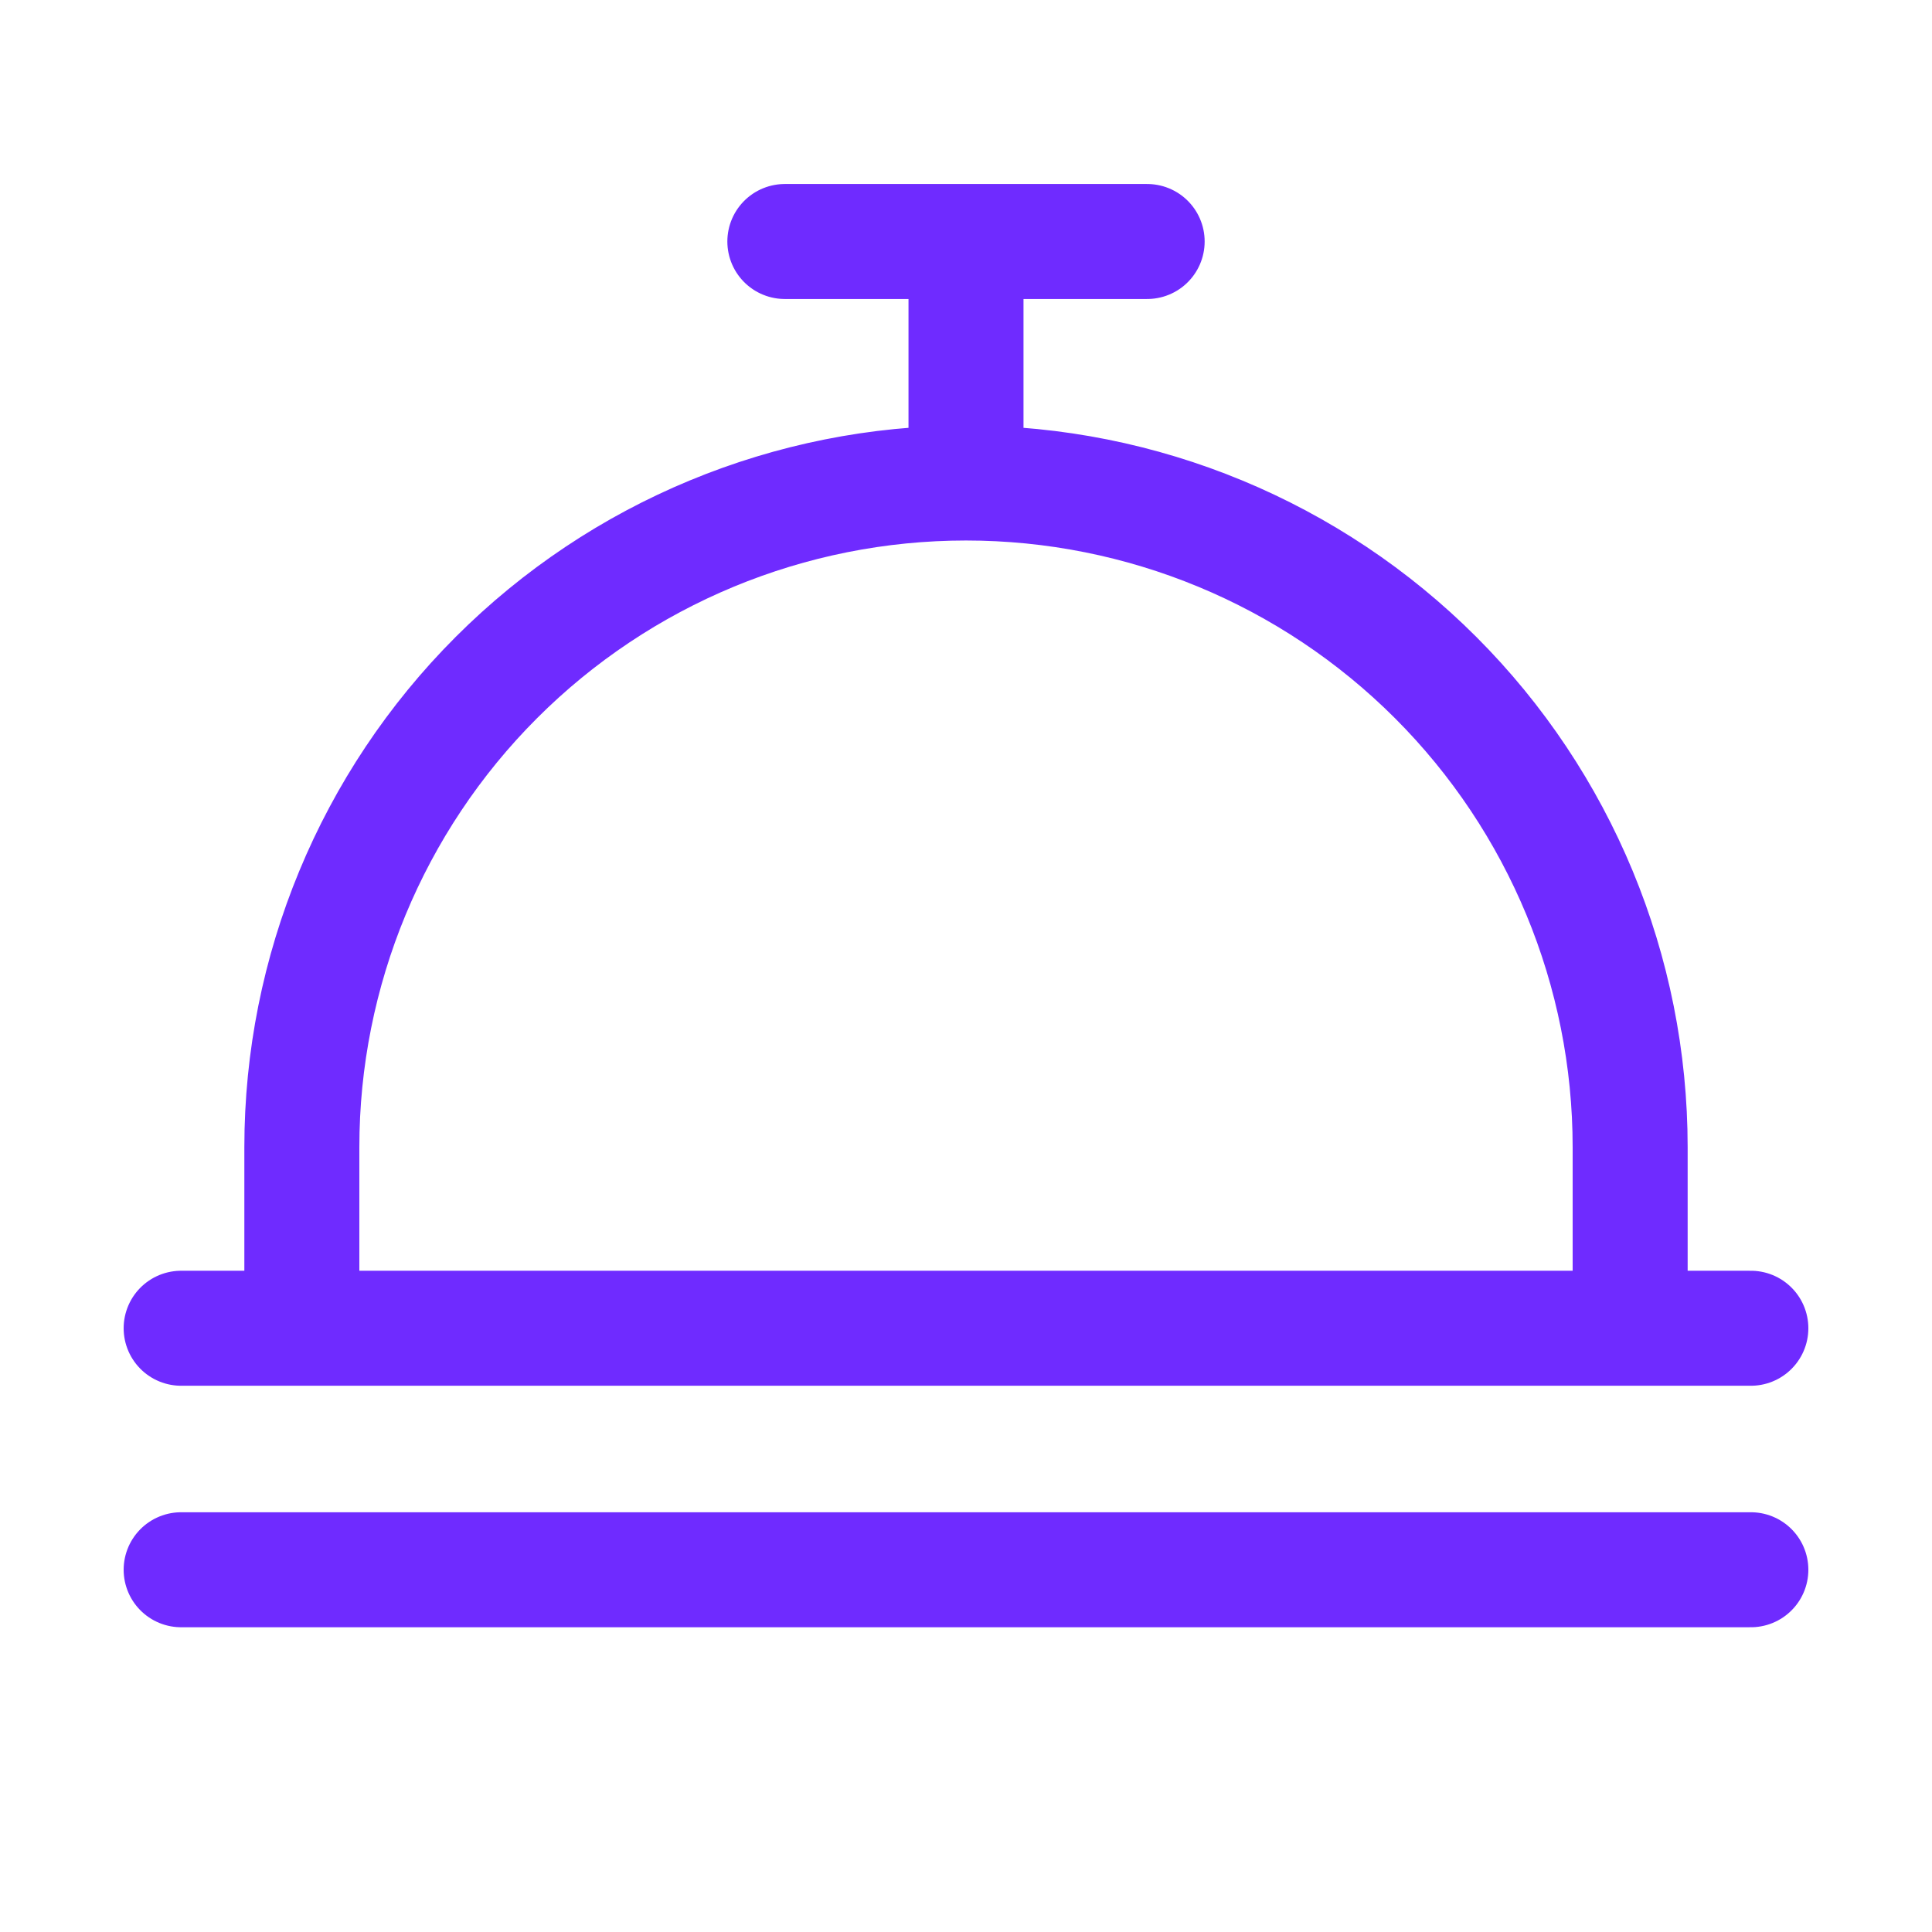 <svg width="42" height="42" viewBox="0 0 42 42" fill="none" xmlns="http://www.w3.org/2000/svg">
<path d="M3.938 28.875H38.062M3.938 34.125H38.062M21 10.5V5.25M21 10.5C17.171 10.5 13.499 12.021 10.791 14.729C8.084 17.436 6.562 21.108 6.562 24.938V28.875M21 10.5C24.829 10.5 28.501 12.021 31.209 14.729C33.916 17.436 35.438 21.108 35.438 24.938V28.875M17.062 5.25H24.938" stroke="#6F2BFF" stroke-width="2.5" stroke-linecap="round" stroke-linejoin="round"/>
</svg>
